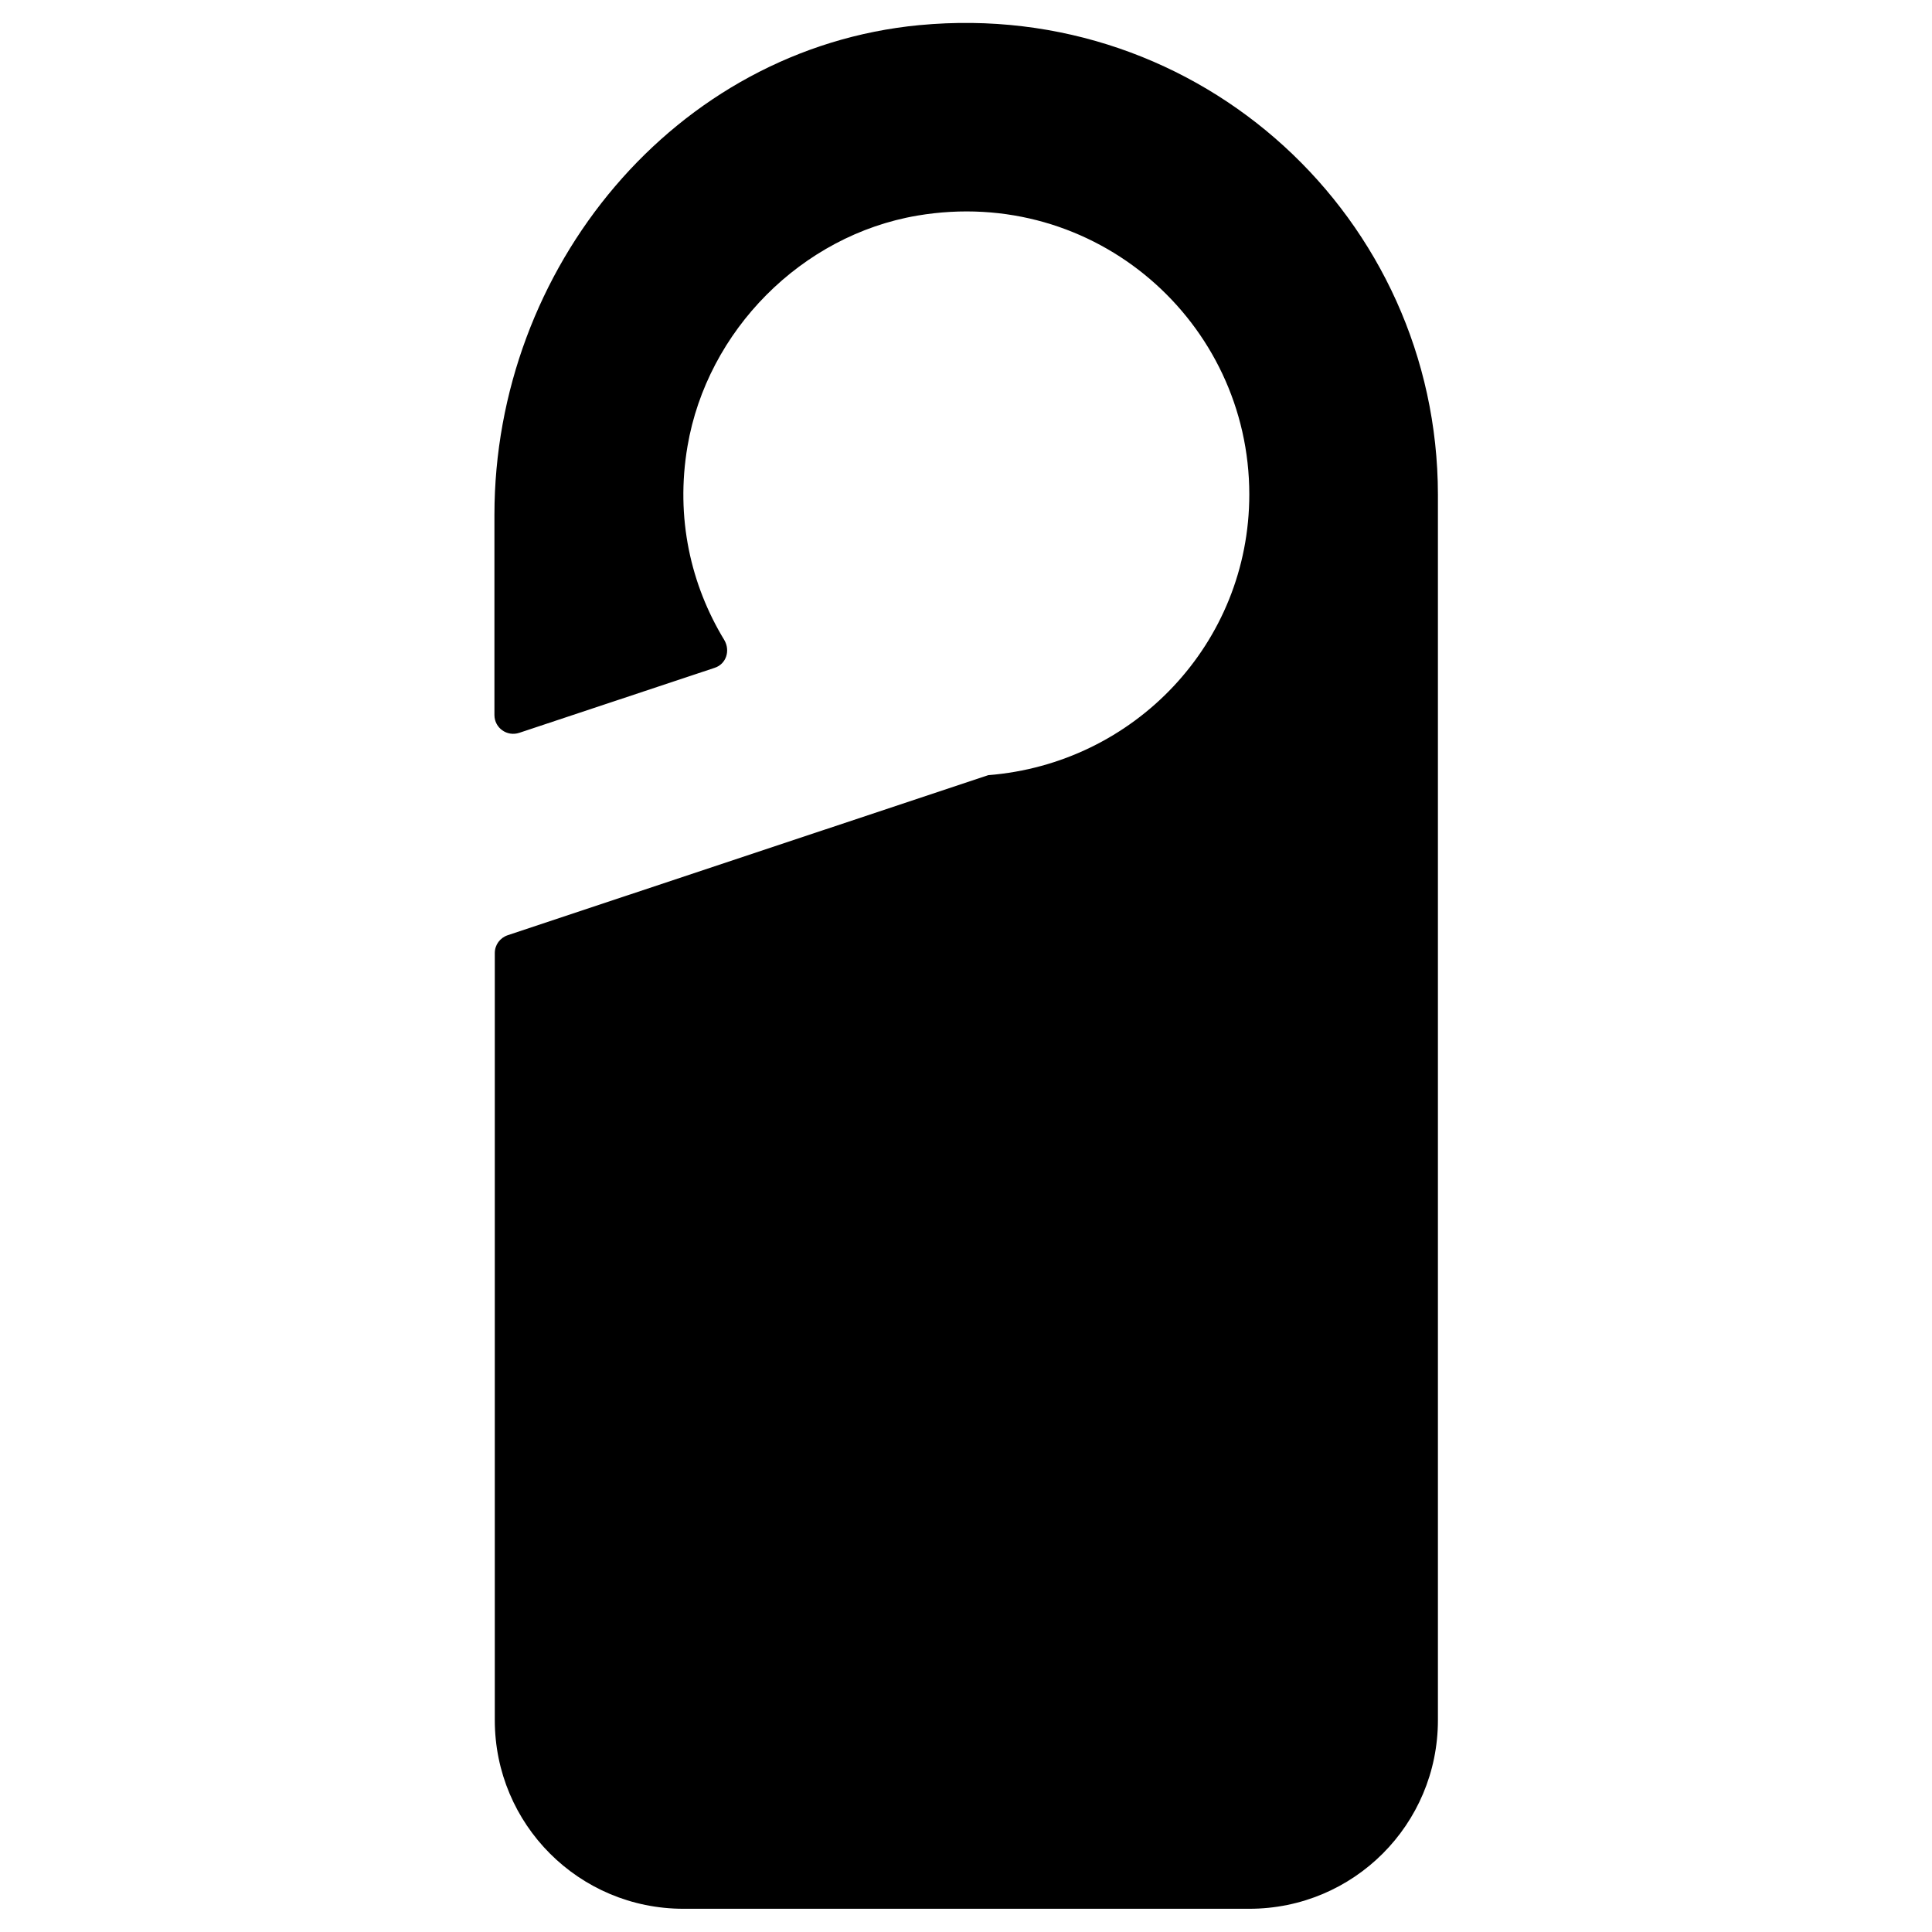 <?xml version="1.0" encoding="UTF-8"?>
<!-- Uploaded to: ICON Repo, www.svgrepo.com, Generator: ICON Repo Mixer Tools -->
<svg fill="#000000" width="800px" height="800px" version="1.1" viewBox="144 144 512 512" xmlns="http://www.w3.org/2000/svg">
 <path d="m387.7 150.65c-64.945 6.199-112.67 64.453-112.67 129.79v53.039c0 3.445 3.344 5.805 6.594 4.723l51.758-17.219c3.051-0.984 4.231-4.527 2.559-7.379-8.855-14.562-12.988-32.375-9.742-51.363 5.215-30.602 30.207-55.891 60.91-61.105 47.133-7.969 87.969 28.242 87.969 73.898 0 39.457-30.504 71.34-69.176 74.391l-127.33 42.41c-2.066 0.688-3.445 2.559-3.445 4.723v203.3c0 27.652 22.336 49.988 49.988 49.988h149.96c27.652 0 49.988-22.336 49.988-49.988v-324.82c-0.098-73.113-62.781-131.46-137.37-124.38z"/>
</svg>